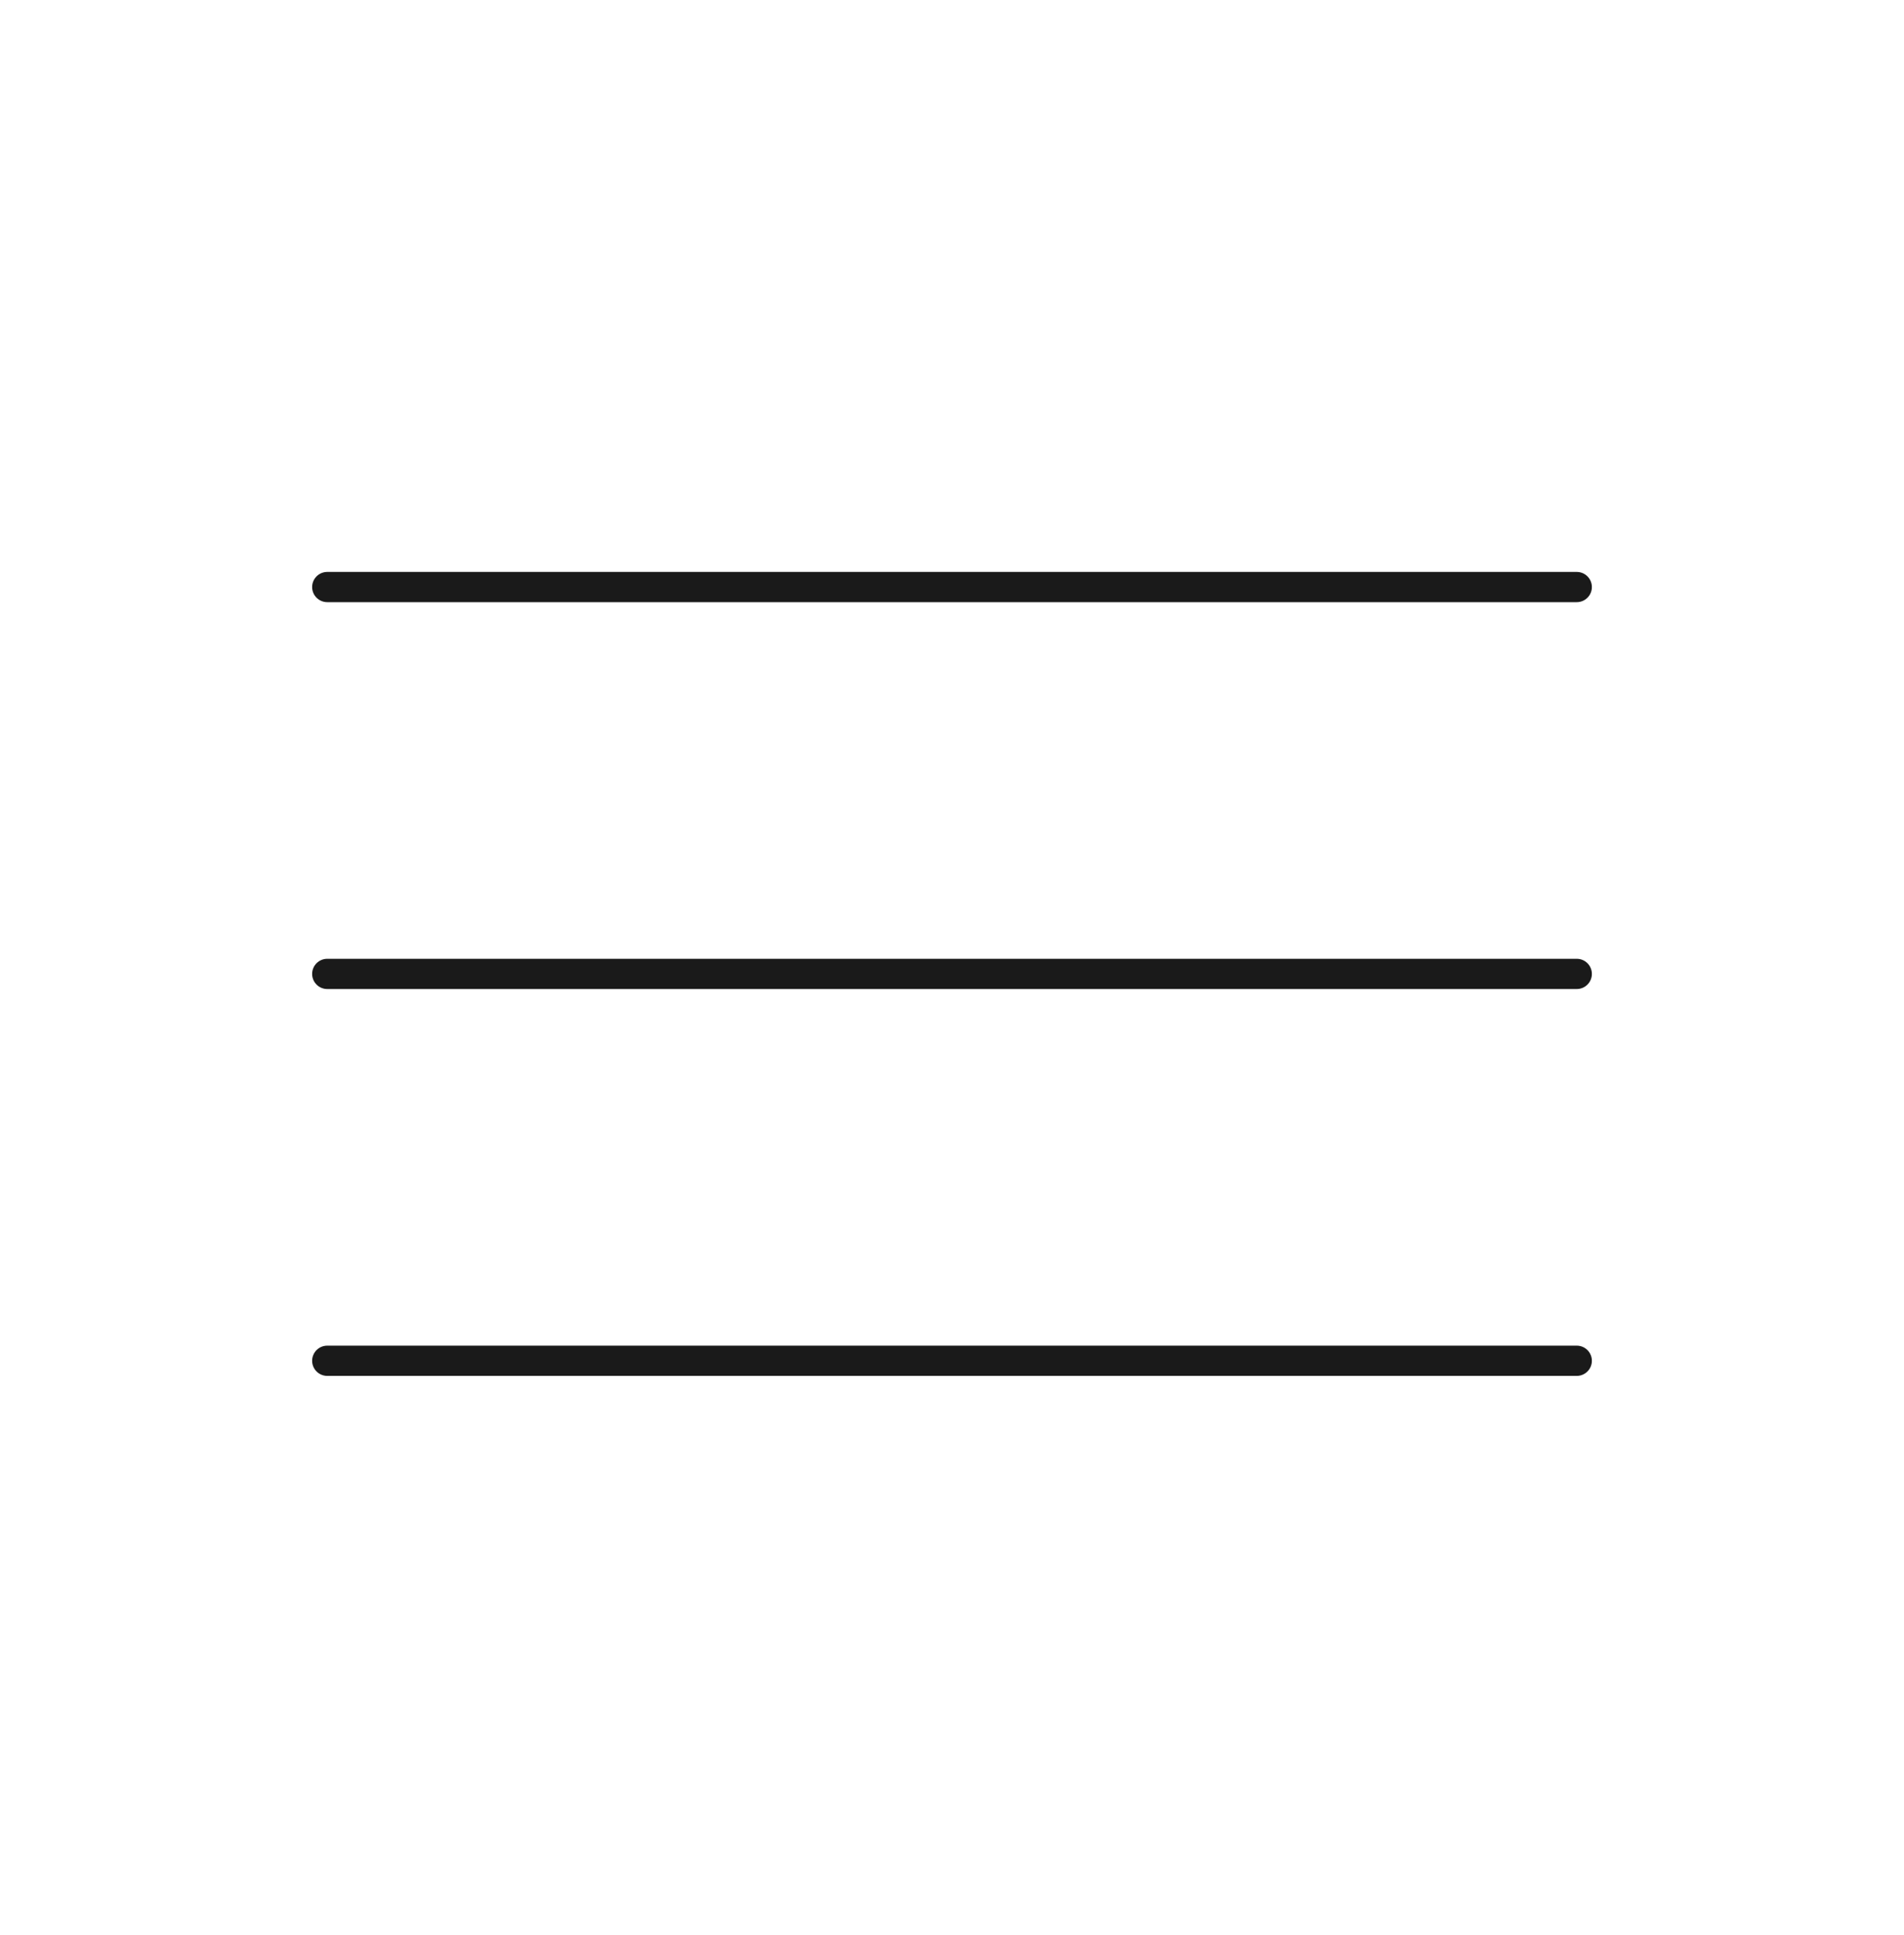 <svg width="63" height="64" viewBox="0 0 63 64" fill="none" xmlns="http://www.w3.org/2000/svg">
<path d="M10.828 19.419H52.172M10.828 32.216H52.172M10.828 45.013H52.172" stroke="#1A1A1A" stroke-miterlimit="10" stroke-linecap="round"/>
</svg>
